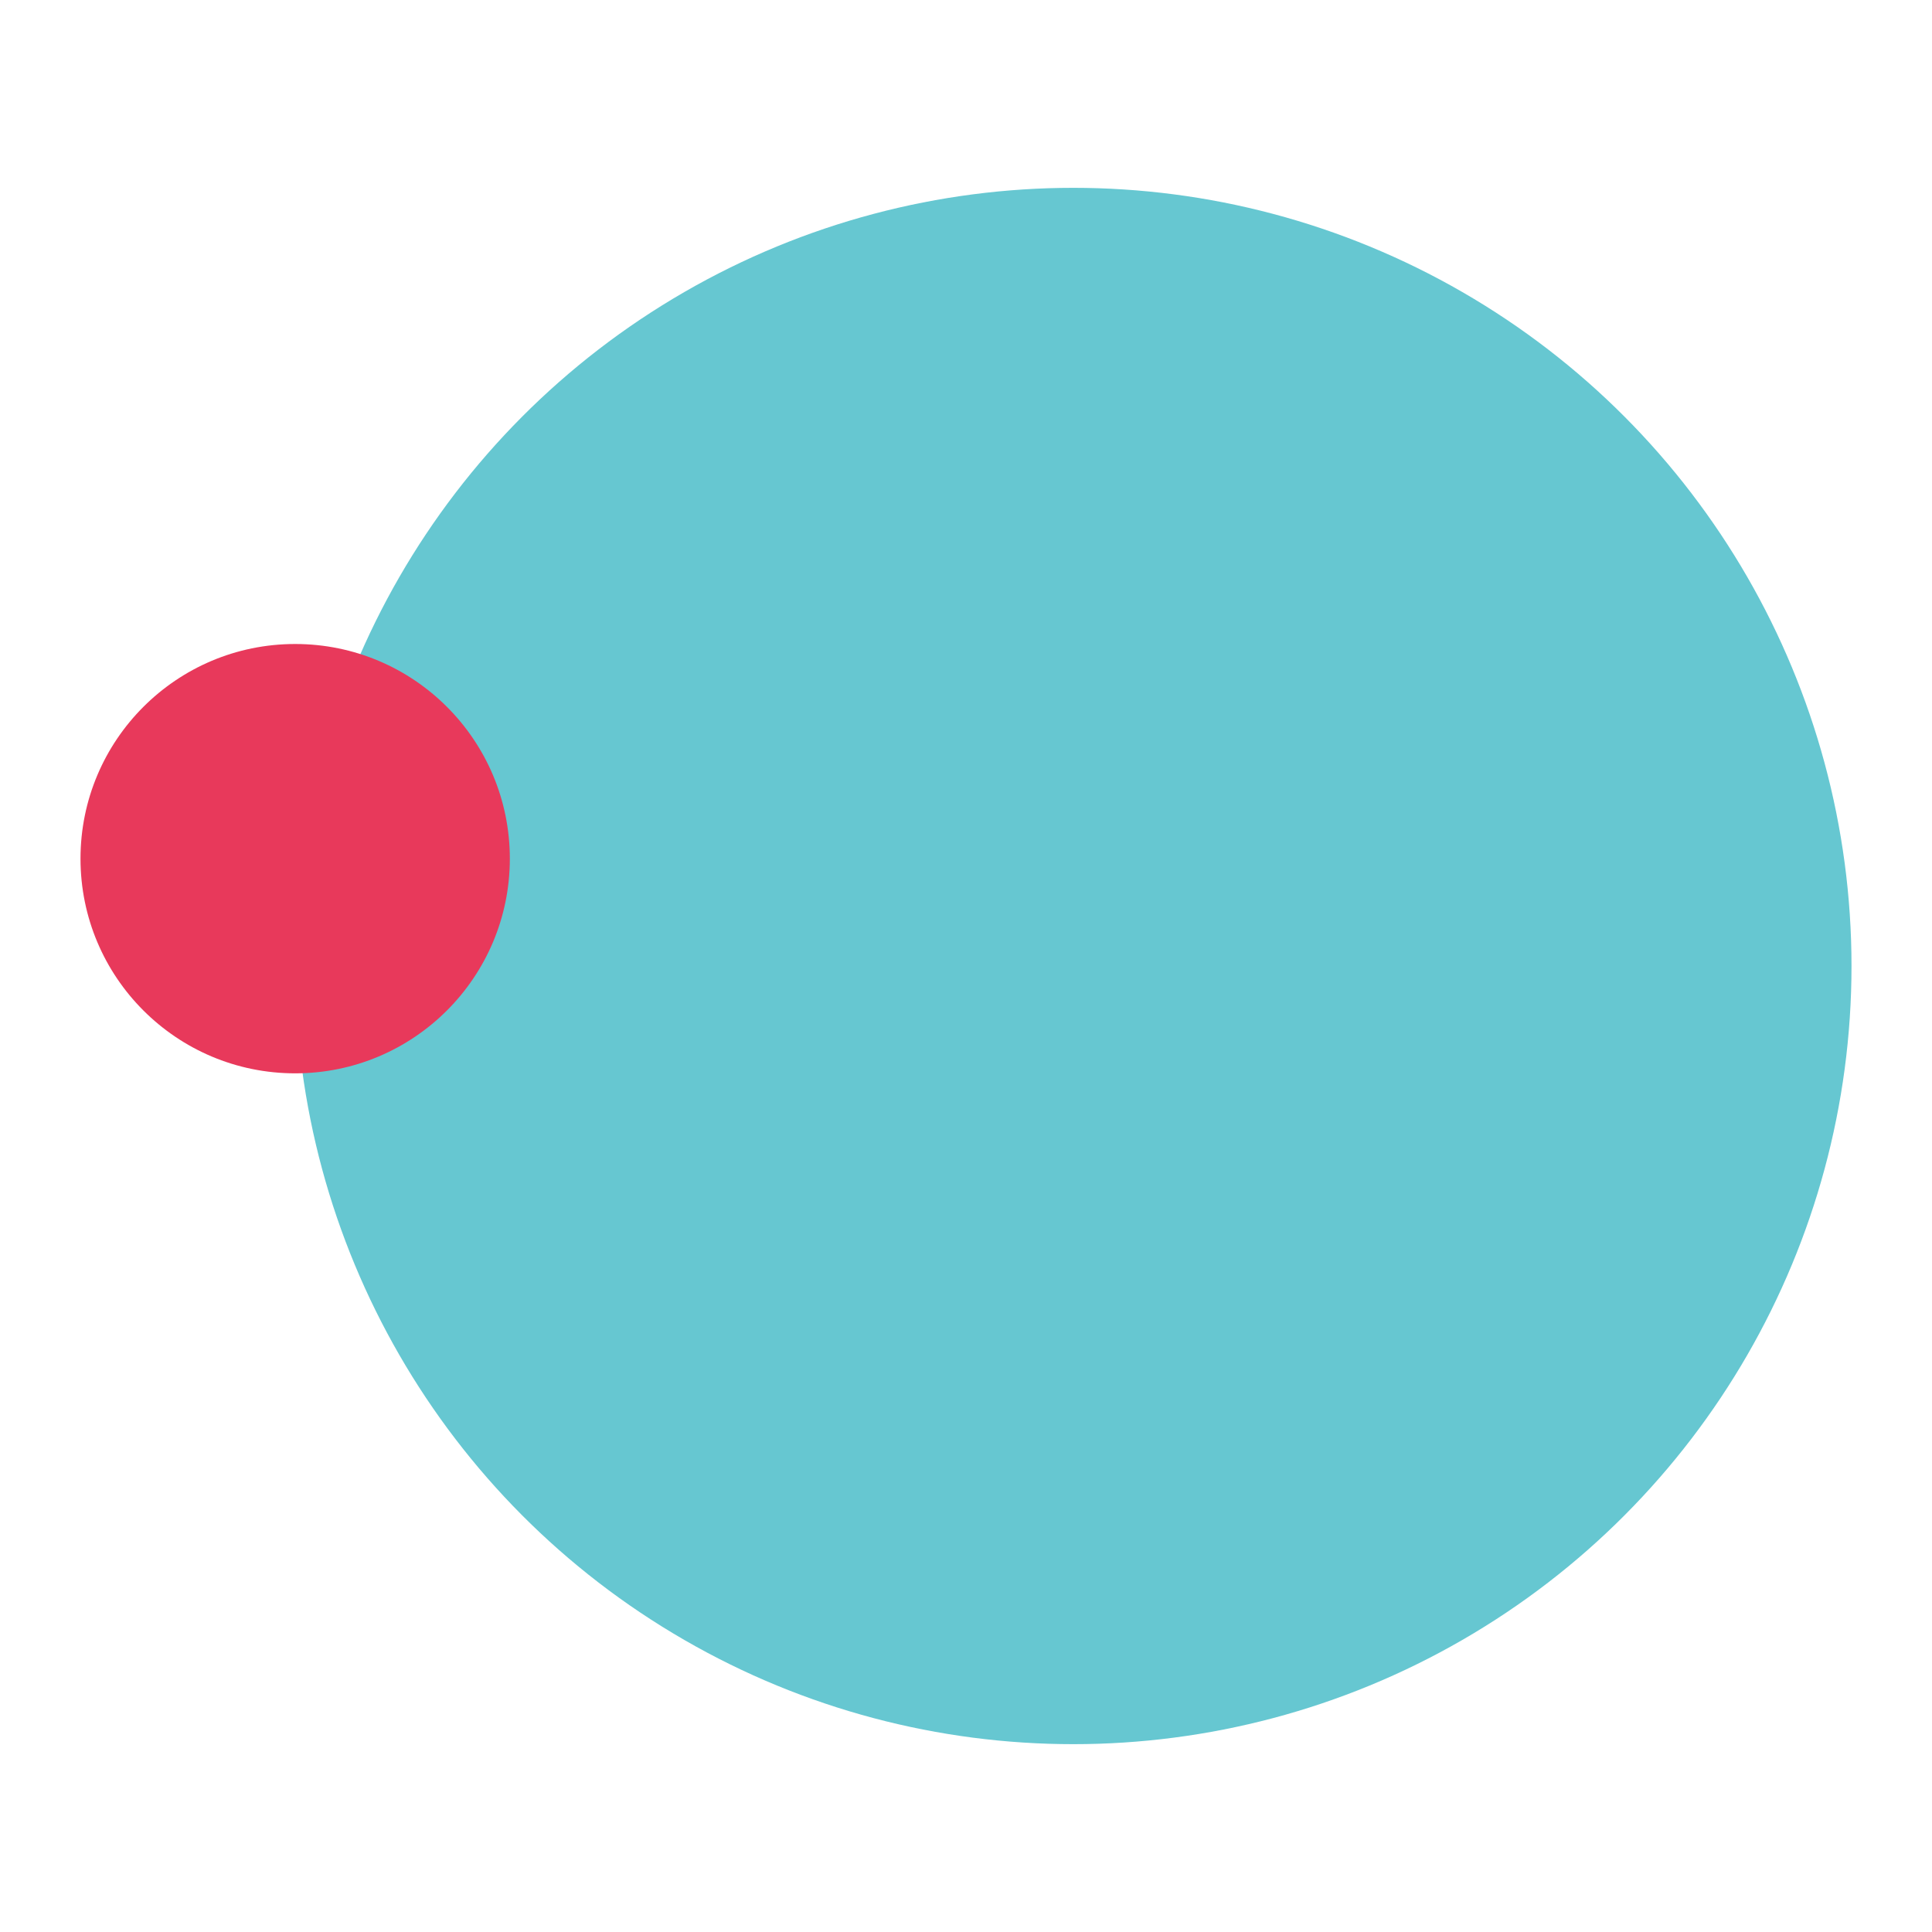 <svg width="72" height="72" viewBox="0 0 72 72" fill="none" xmlns="http://www.w3.org/2000/svg">
<g id="ico">
<g id="ico_2">
<circle id="Ellipse 1" cx="40" cy="36" r="29" fill="#66C7D1"/>
<g id="Ellipse 2" style="mix-blend-mode:multiply">
<circle cx="11" cy="32" r="8" fill="#E8395B"/>
</g>
</g>
</g>
</svg>
